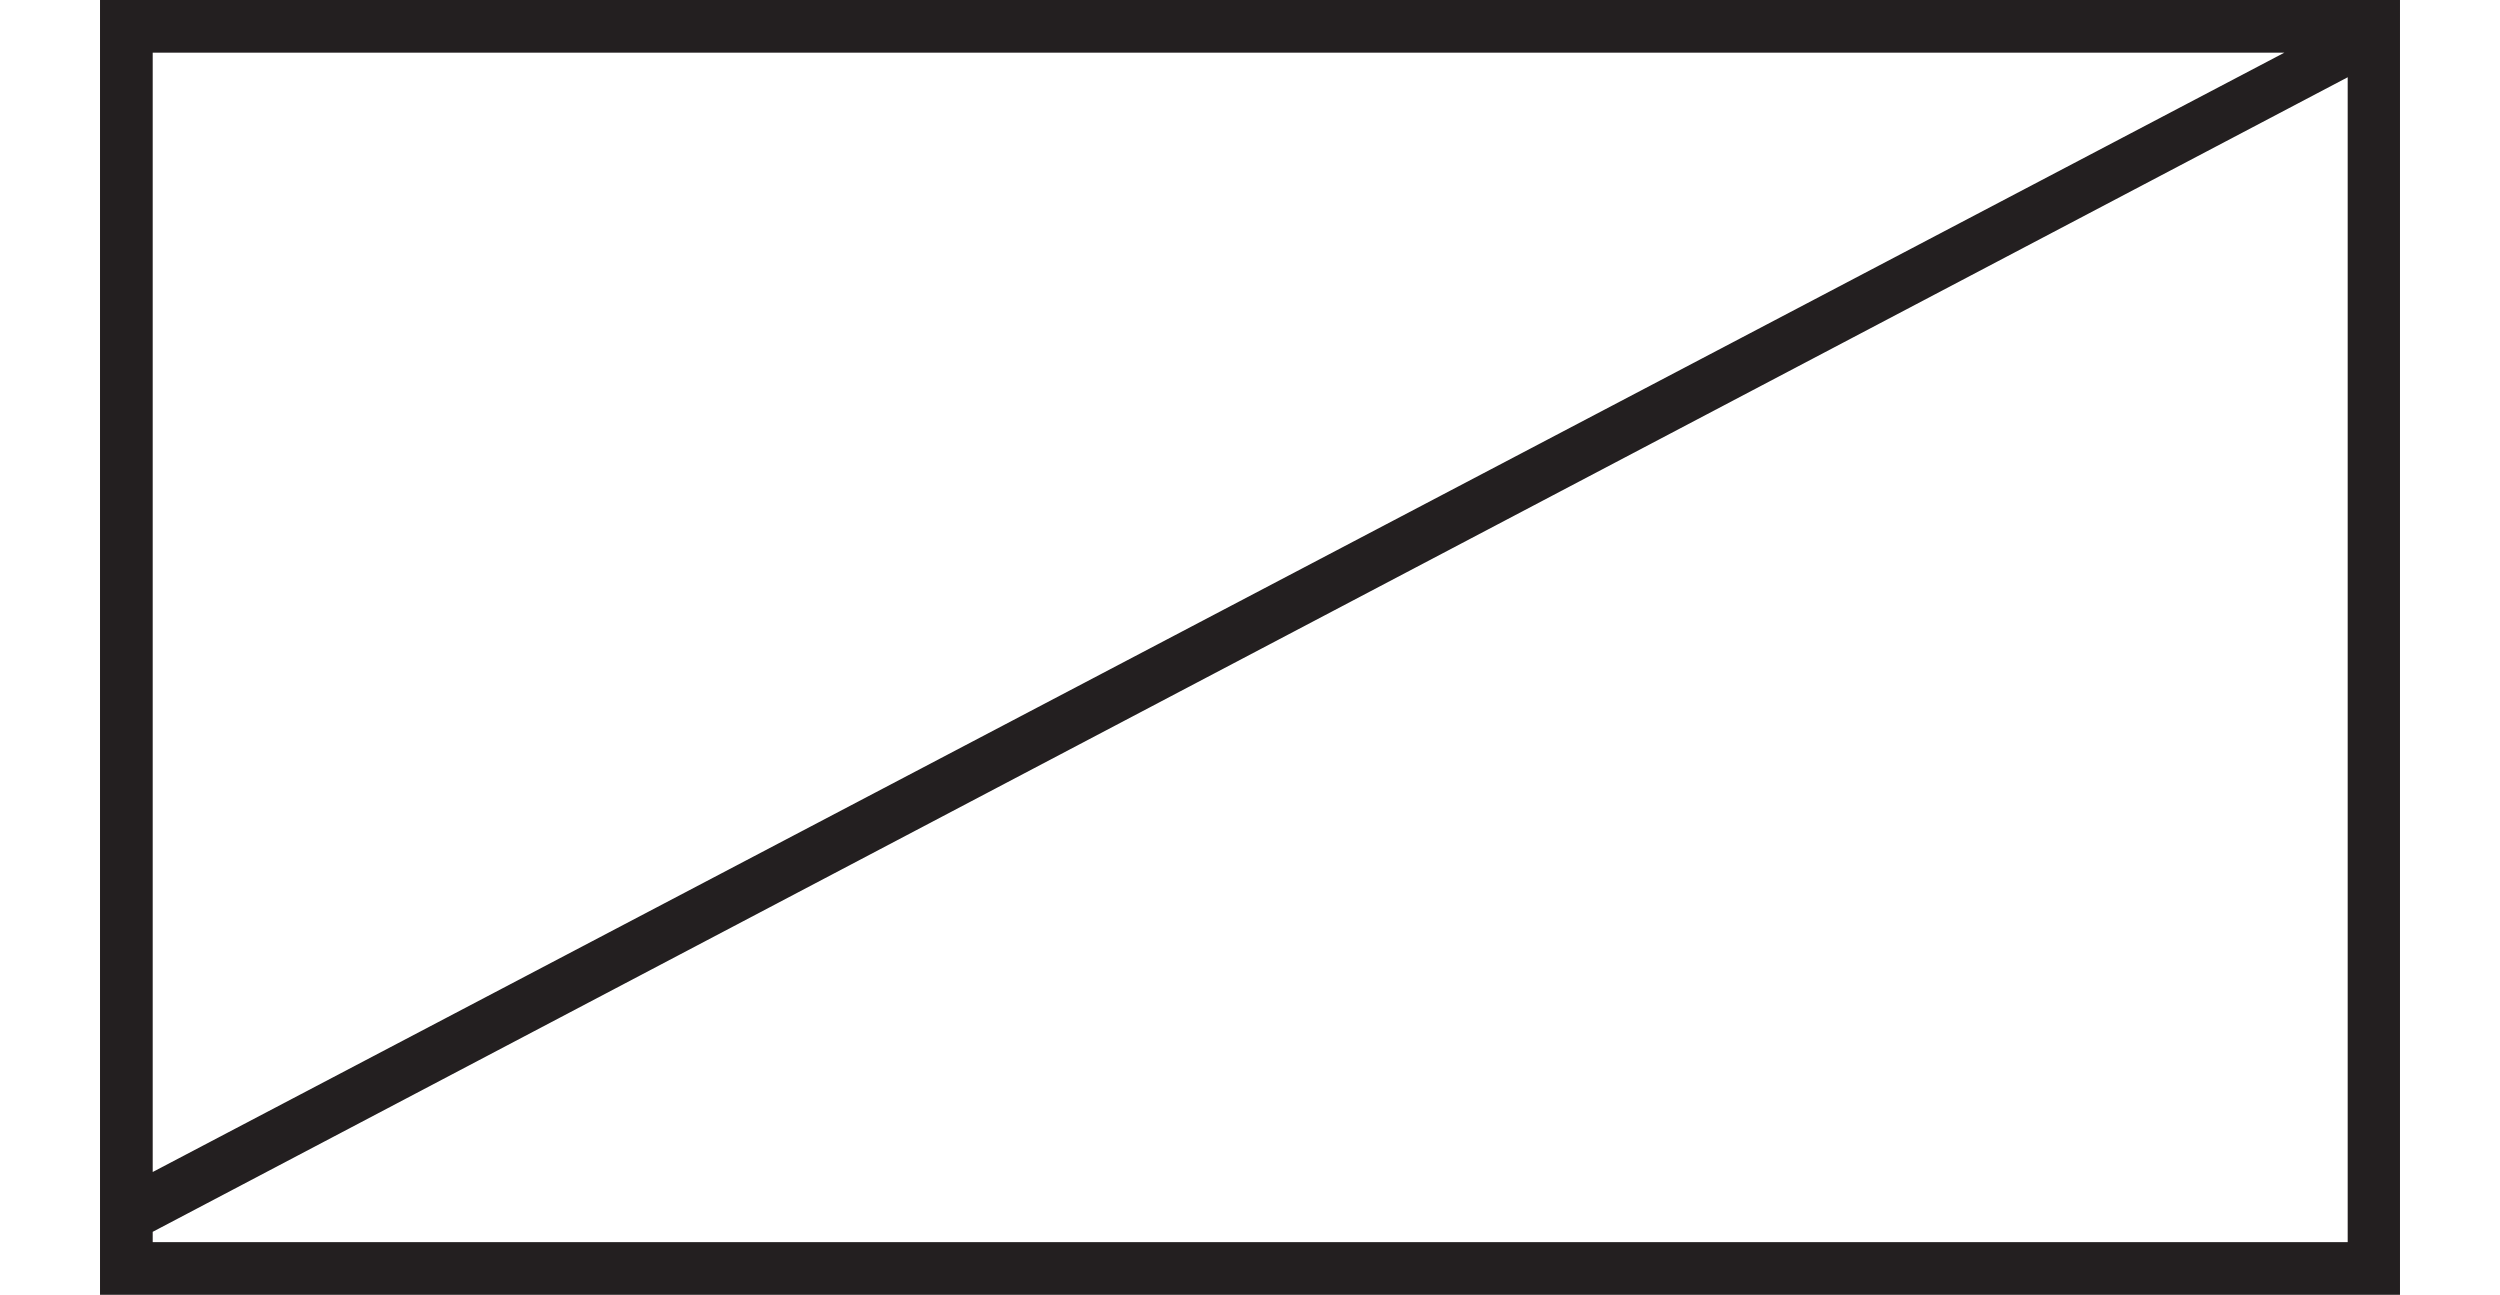 <?xml version="1.0" encoding="utf-8"?>
<!-- Generator: Adobe Illustrator 16.0.0, SVG Export Plug-In . SVG Version: 6.00 Build 0)  -->
<!DOCTYPE svg PUBLIC "-//W3C//DTD SVG 1.1//EN" "http://www.w3.org/Graphics/SVG/1.1/DTD/svg11.dtd">
<svg version="1.1" id="Слой_1" xmlns="http://www.w3.org/2000/svg" xmlns:xlink="http://www.w3.org/1999/xlink" x="0px" y="0px"
	 width="170.079px" height="88.088px" viewBox="32.31 -3.556 170.079 88.088" enable-background="new 32.31 -3.556 170.079 88.088"
	 xml:space="preserve">
<path fill="#231F20" d="M195.585-3.556c0,28.762,0,57.521,0,86.31v1.778h-1.779H40.893h-1.779v-1.778V82.16v-2.991V-3.556H195.585
	L195.585-3.556z M192.027,1.7L42.699,80.247v0.7c2.857,0,116.041,0,149.328,0V1.7L192.027,1.7z M42.699,76.177L187.715,0.029H42.699
	V76.177z"/>
</svg>
